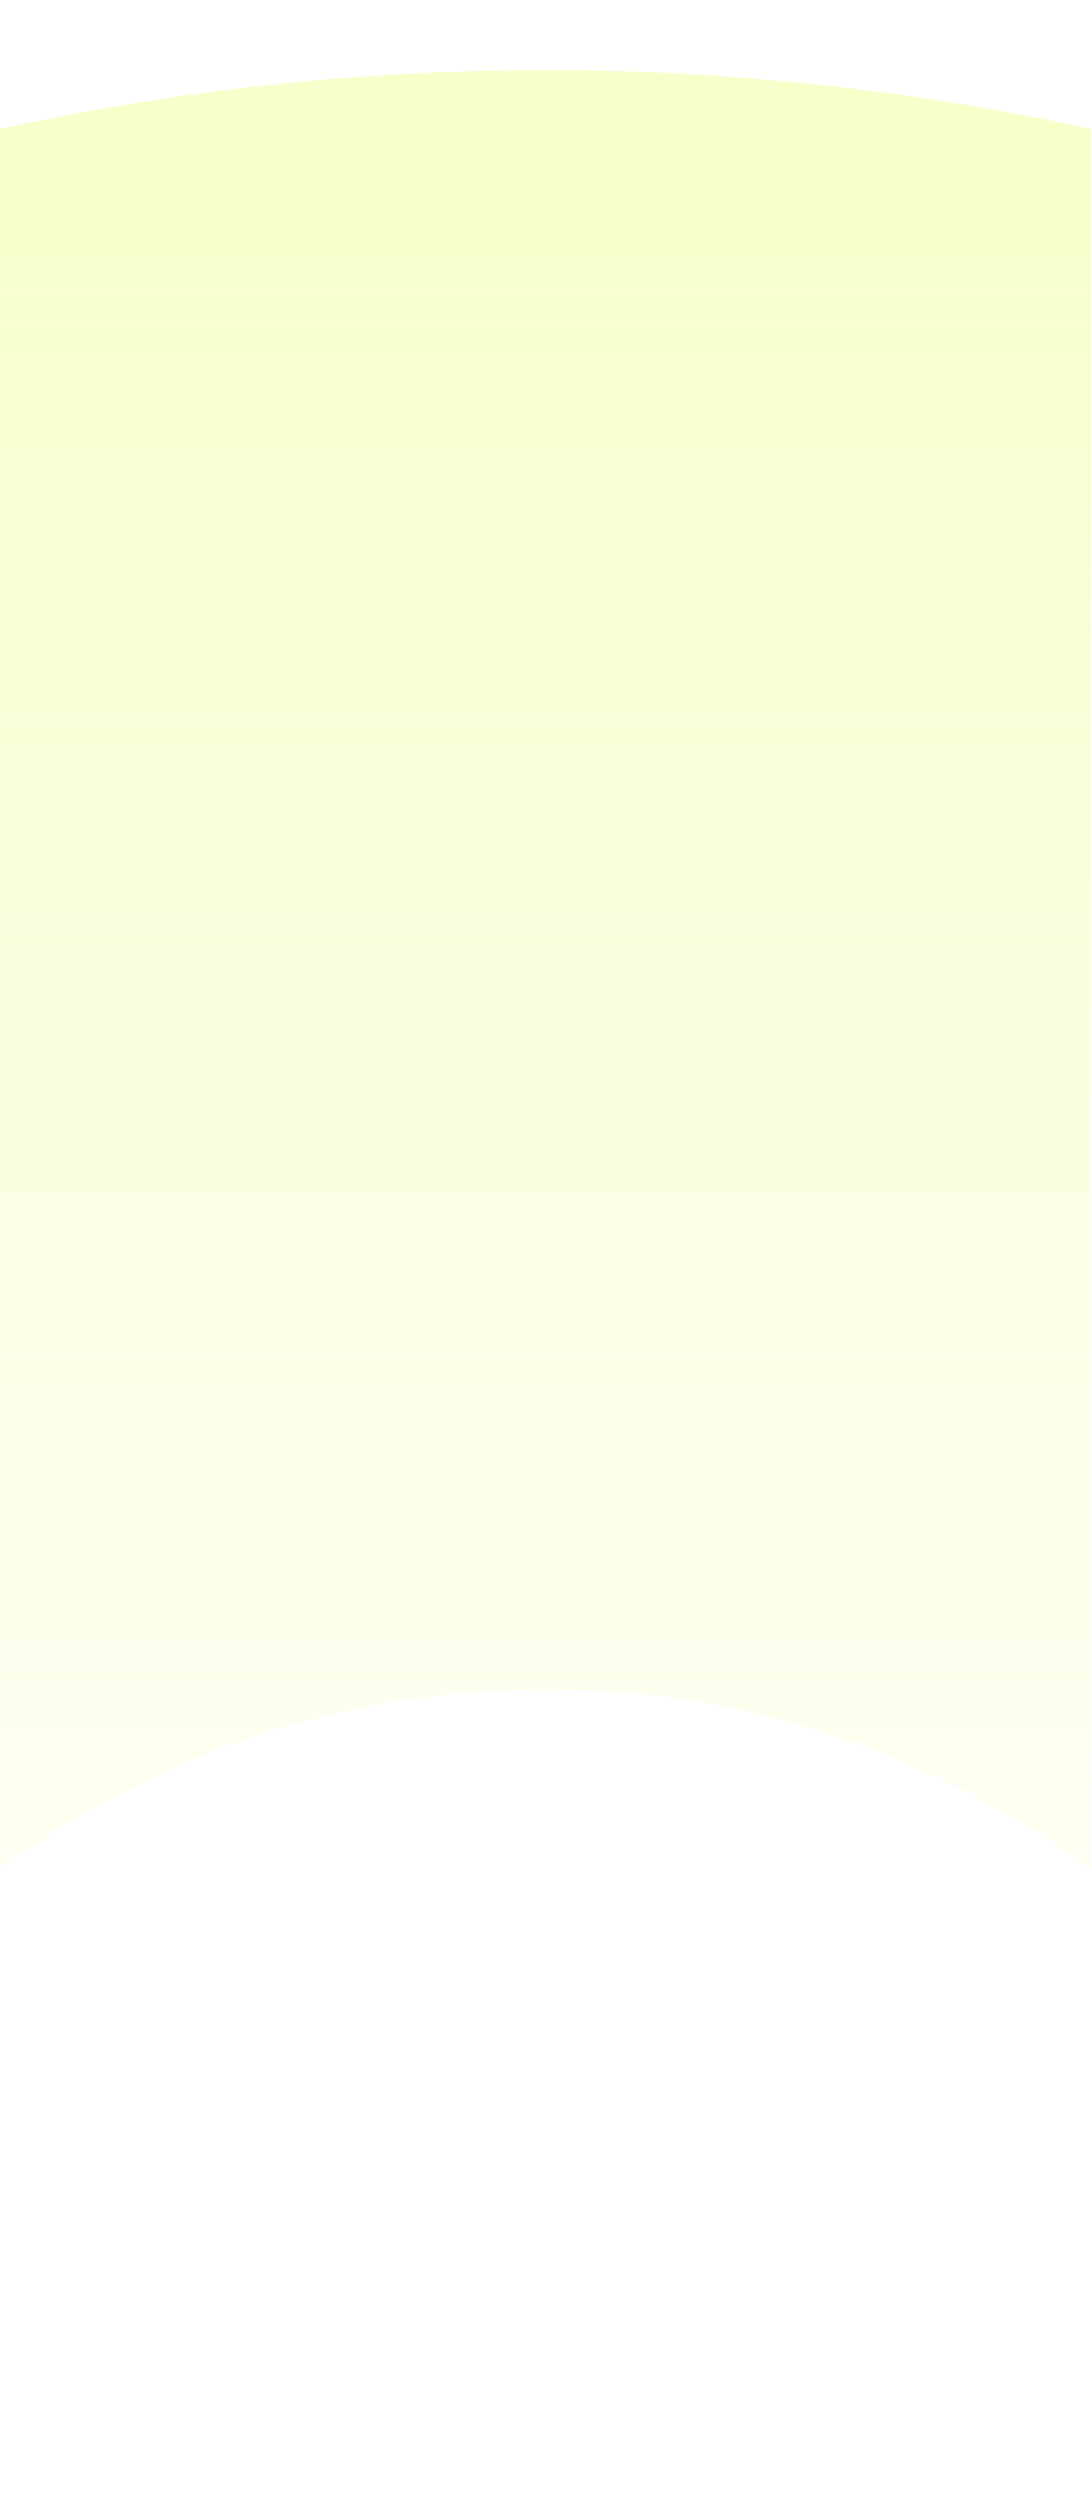 <svg width="389" height="891" viewBox="0 0 389 891" fill="none" xmlns="http://www.w3.org/2000/svg">
<g filter="url(#filter0_d_1348_20952)">
<path d="M-709 903.5C-709 1402.49 -304.489 1807 194.5 1807C693.489 1807 1098 1402.49 1098 903.5C1098 404.511 693.489 0 194.5 0C-304.489 0 -709 404.511 -709 903.5ZM520.979 903.5C520.979 1083.81 374.809 1229.98 194.5 1229.98C14.191 1229.98 -131.979 1083.81 -131.979 903.5C-131.979 723.191 14.191 577.021 194.5 577.021C374.809 577.021 520.979 723.191 520.979 903.5Z" fill="url(#paint0_linear_1348_20952)" shape-rendering="crispEdges"/>
</g>
<defs>
<filter id="filter0_d_1348_20952" x="-747" y="-13" width="1883" height="1883" filterUnits="userSpaceOnUse" color-interpolation-filters="sRGB">
<feFlood flood-opacity="0" result="BackgroundImageFix"/>
<feColorMatrix in="SourceAlpha" type="matrix" values="0 0 0 0 0 0 0 0 0 0 0 0 0 0 0 0 0 0 127 0" result="hardAlpha"/>
<feMorphology radius="12" operator="erode" in="SourceAlpha" result="effect1_dropShadow_1348_20952"/>
<feOffset dy="25"/>
<feGaussianBlur stdDeviation="25"/>
<feComposite in2="hardAlpha" operator="out"/>
<feColorMatrix type="matrix" values="0 0 0 0 0 0 0 0 0 0 0 0 0 0 0 0 0 0 0.15 0"/>
<feBlend mode="normal" in2="BackgroundImageFix" result="effect1_dropShadow_1348_20952"/>
<feBlend mode="normal" in="SourceGraphic" in2="effect1_dropShadow_1348_20952" result="shape"/>
</filter>
<linearGradient id="paint0_linear_1348_20952" x1="194.5" y1="0" x2="194.5" y2="1807" gradientUnits="userSpaceOnUse">
<stop stop-color="#E6FF4C" stop-opacity="0.3"/>
<stop offset="0.471" stop-color="#E6FF4C" stop-opacity="0"/>
</linearGradient>
</defs>
</svg>

